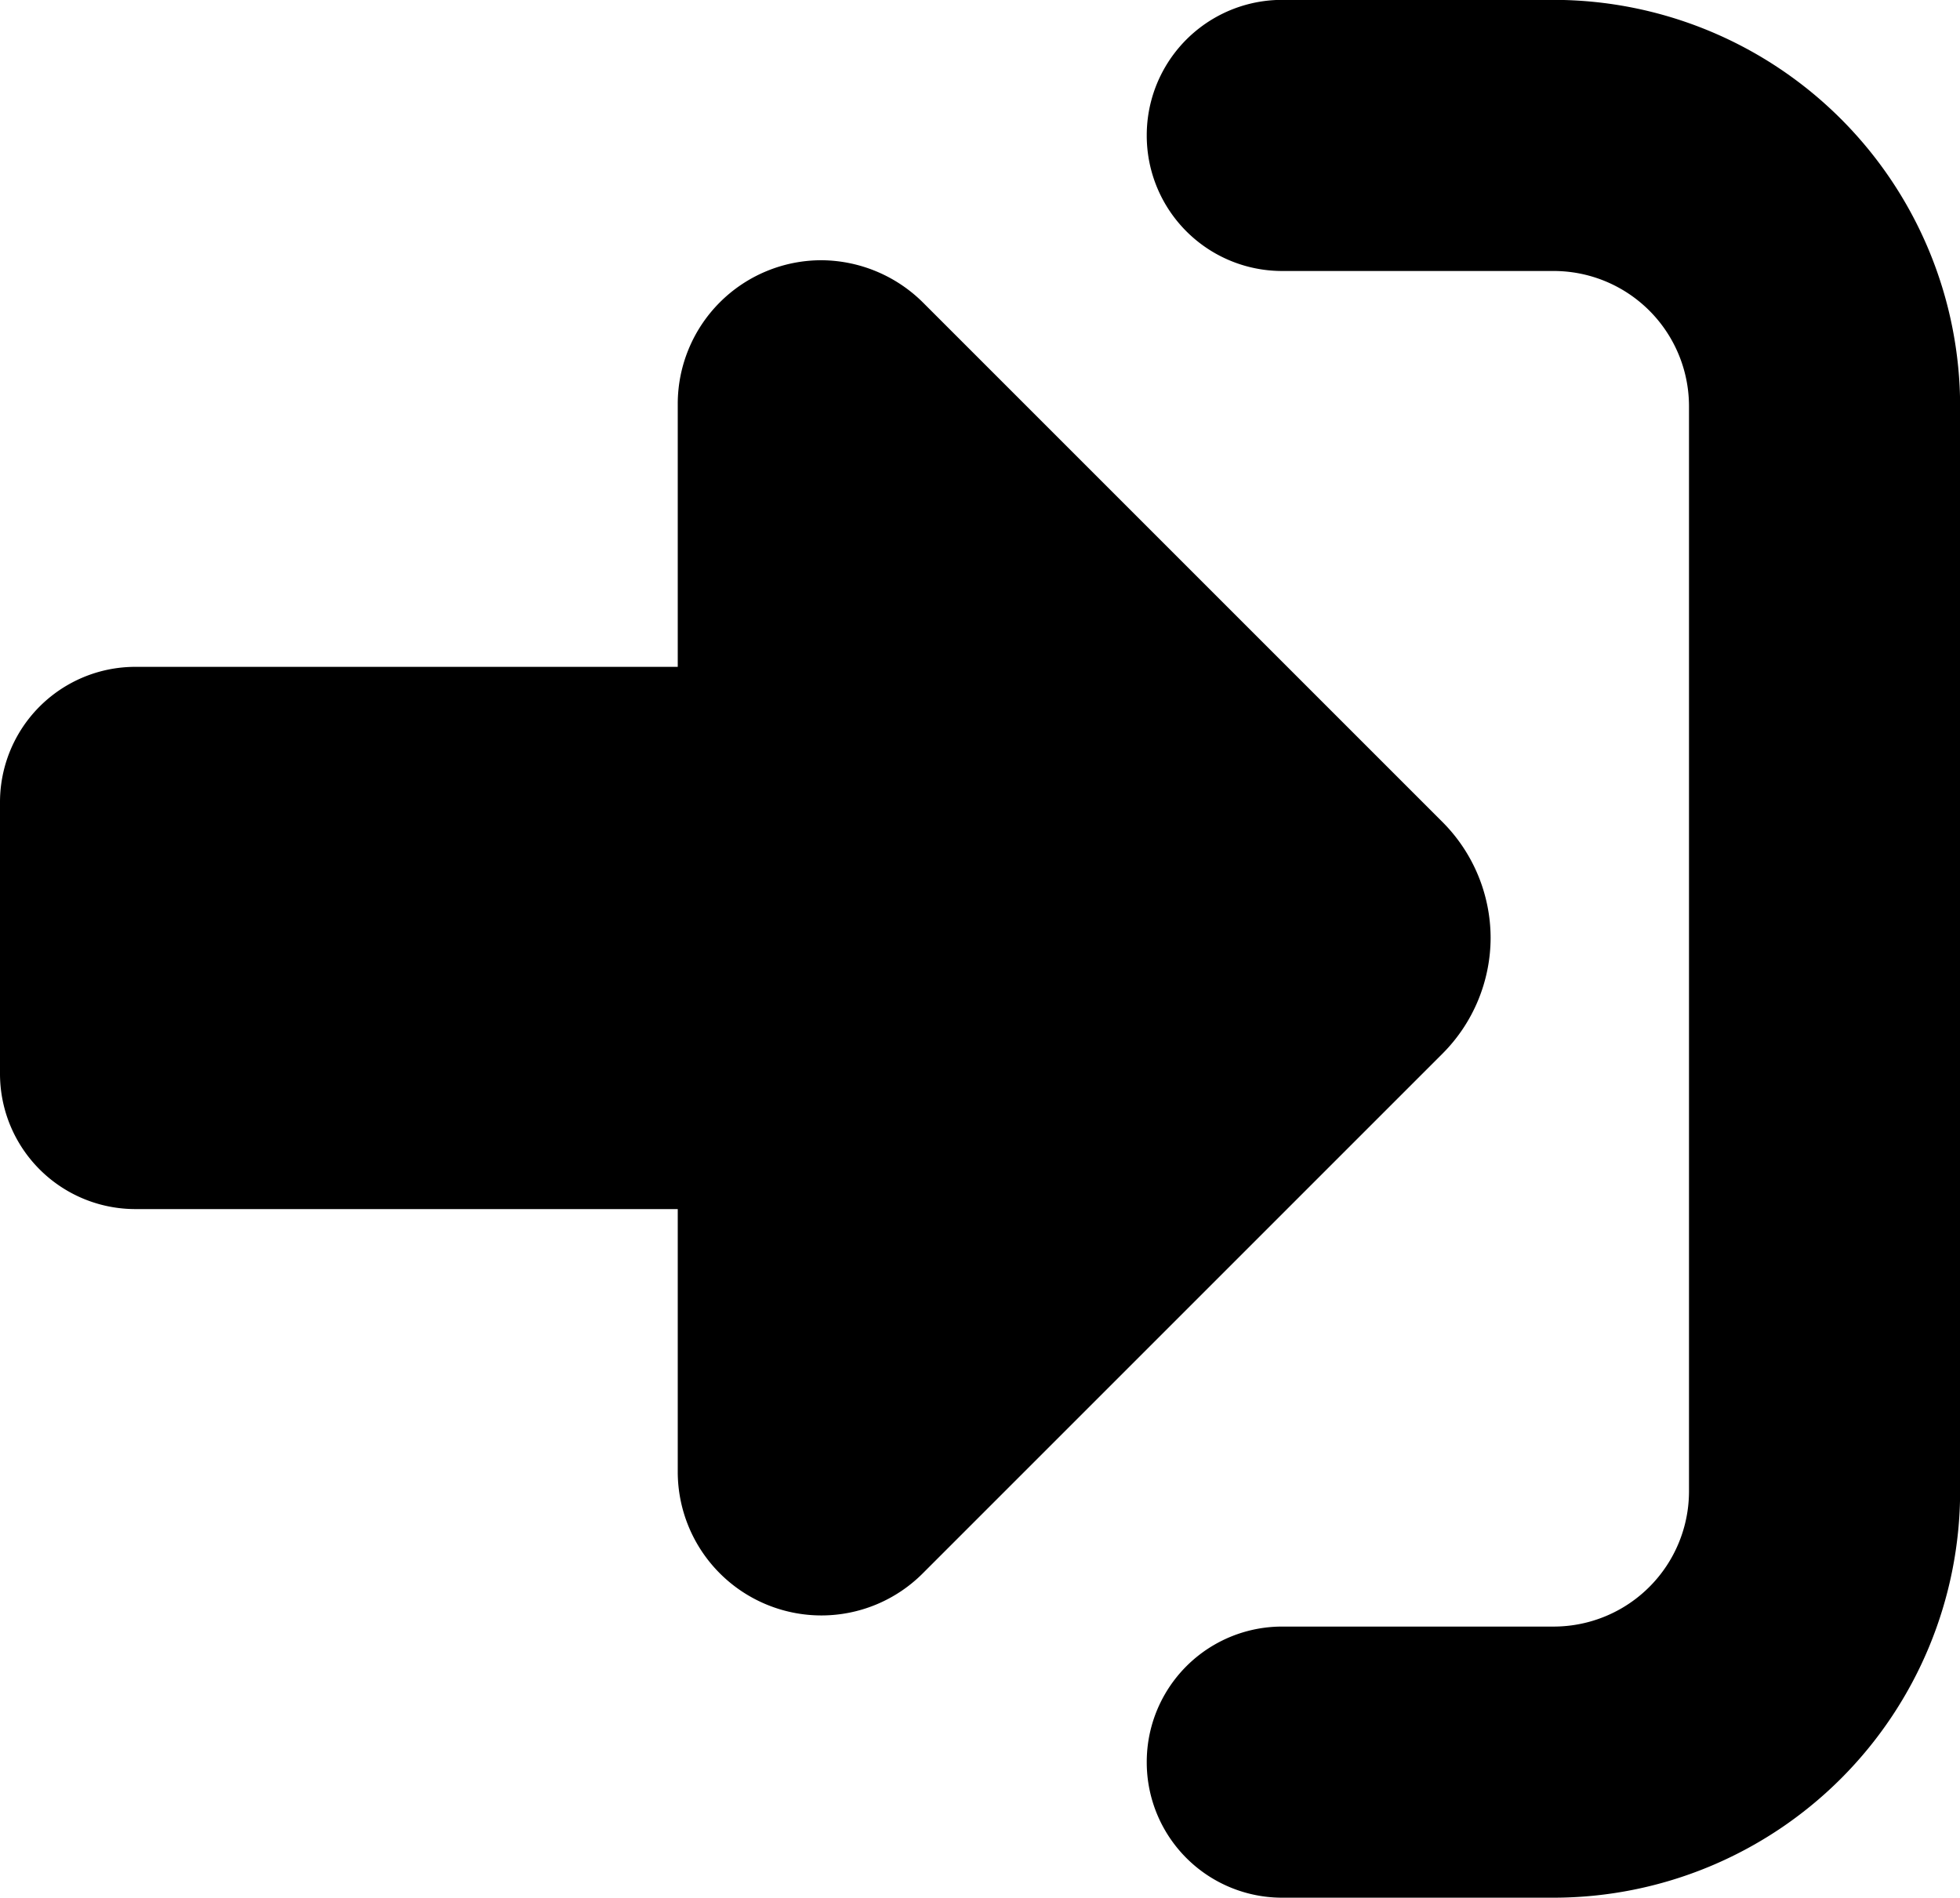 <svg xmlns="http://www.w3.org/2000/svg" width="15.492" height="15" viewBox="0 0 15.492 15">
  <path id="top_icon02" d="M1132.136-530a1.07,1.07,0,0,1-1.072-1.072,1.07,1.07,0,0,1,1.072-1.071h2.143a1.07,1.07,0,0,0,1.071-1.072v-8.571a1.07,1.07,0,0,0-1.071-1.072h-2.143a1.07,1.07,0,0,1-1.072-1.071,1.07,1.07,0,0,1,1.072-1.072h2.143a3.215,3.215,0,0,1,3.214,3.215v8.571a3.215,3.215,0,0,1-3.214,3.215Zm-4.779-3.364v-2.079h-4.286a1.07,1.07,0,0,1-1.071-1.071v-2.143a1.07,1.07,0,0,1,1.071-1.072h4.286v-2.079a1.136,1.136,0,0,1,1.135-1.135,1.148,1.148,0,0,1,.8.331l4.111,4.111a1.3,1.3,0,0,1,.379.914,1.3,1.3,0,0,1-.379.914l-4.111,4.111a1.132,1.132,0,0,1-.8.331A1.136,1.136,0,0,1,1127.357-533.364Z" transform="translate(-1122 545)"/>
</svg>

